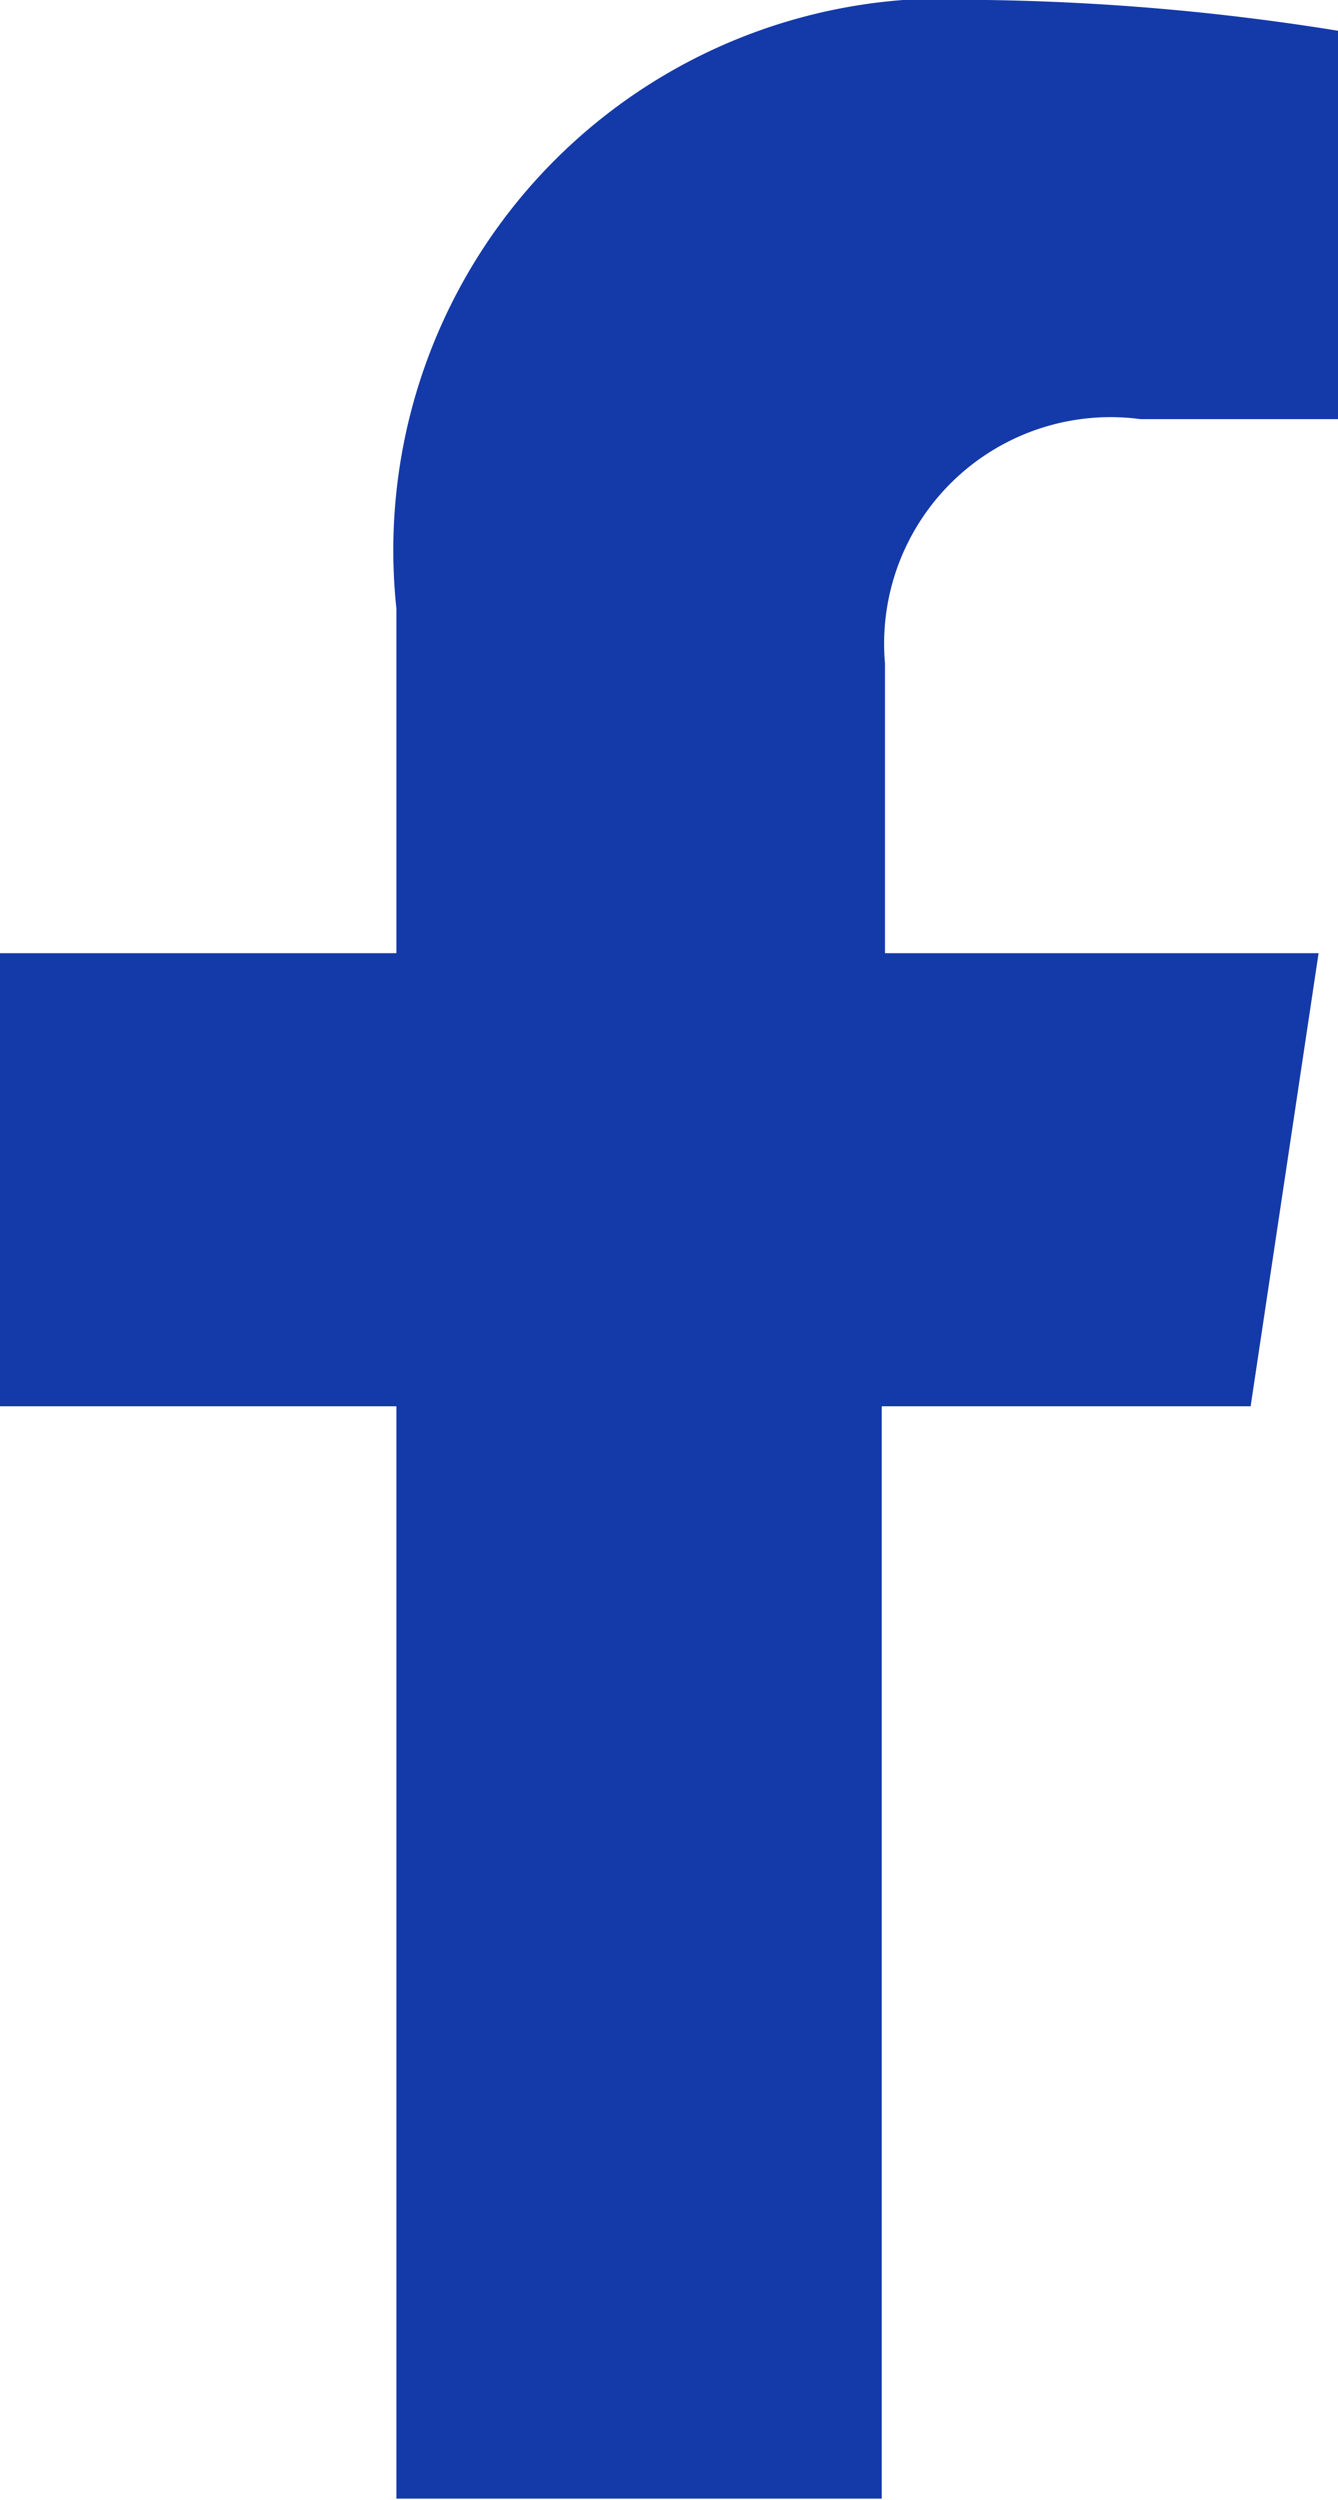 <?xml version="1.0" encoding="UTF-8"?> <svg xmlns="http://www.w3.org/2000/svg" id="Calque_3" data-name="Calque 3" viewBox="0 0 8.27 15.45"><defs><style>.cls-1{fill:#1439a9;}</style></defs><path class="cls-1" d="M13.1,9.59l.42-2.8H10.84V5a1.4,1.4,0,0,1,1.58-1.51h1.22V1.09A14.87,14.87,0,0,0,11.47.9,3.41,3.41,0,0,0,7.82,4.66V6.79H5.37v2.8H7.82v6.75h3V9.59Z" transform="translate(-5.37 -0.9)"></path></svg> 